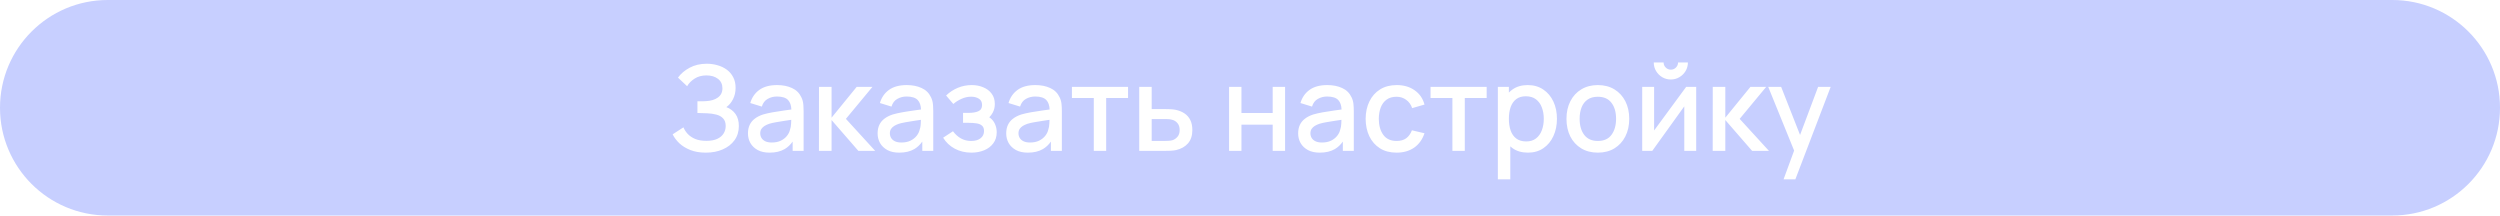 <?xml version="1.0" encoding="UTF-8"?> <svg xmlns="http://www.w3.org/2000/svg" width="1160" height="100" viewBox="0 0 1160 100" fill="none"> <path fill-rule="evenodd" clip-rule="evenodd" d="M50 0C22.386 0 0 22.386 0 50C0 77.614 22.386 100 50 100H1110C1137.61 100 1160 77.614 1160 50C1160 22.386 1137.61 0 1110 0H50ZM320.333 69.615C322.368 70.422 324.76 70.825 327.51 70.825C330.462 70.825 333.083 70.321 335.375 69.312C337.685 68.304 339.5 66.883 340.82 65.05C342.158 63.198 342.828 61.007 342.828 58.477C342.828 56.222 342.314 54.371 341.288 52.922C340.261 51.456 338.84 50.383 337.025 49.705C338.327 48.788 339.362 47.551 340.132 45.993C340.921 44.434 341.315 42.693 341.315 40.767C341.315 38.843 340.939 37.183 340.188 35.79C339.454 34.378 338.455 33.214 337.19 32.297C335.925 31.381 334.495 30.703 332.9 30.262C331.305 29.804 329.655 29.575 327.95 29.575C324.943 29.575 322.294 30.189 320.002 31.418C317.711 32.646 315.905 34.177 314.585 36.01L318.82 39.998C319.645 38.586 320.818 37.403 322.34 36.45C323.862 35.478 325.677 34.993 327.785 34.993C330.003 34.993 331.791 35.524 333.147 36.587C334.522 37.651 335.21 39.108 335.21 40.96C335.21 42.812 334.504 44.242 333.093 45.25C331.699 46.258 329.866 46.818 327.593 46.928C327.244 46.946 326.795 46.964 326.245 46.983H324.65H323.605V52.428H324.127C324.329 52.428 324.714 52.446 325.283 52.483C325.851 52.501 326.777 52.528 328.06 52.565C329.6 52.62 331.03 52.822 332.35 53.17C333.67 53.5 334.724 54.087 335.513 54.93C336.319 55.755 336.723 56.928 336.723 58.45C336.723 59.752 336.393 60.925 335.732 61.97C335.091 62.997 334.11 63.822 332.79 64.445C331.47 65.05 329.792 65.353 327.757 65.353C325.723 65.353 323.99 65.059 322.56 64.472C321.148 63.868 319.993 63.088 319.095 62.135C318.215 61.182 317.555 60.164 317.115 59.083L312.11 62.328C312.825 63.794 313.861 65.178 315.218 66.48C316.593 67.763 318.297 68.808 320.333 69.615ZM351.563 69.615C353.048 70.422 354.891 70.825 357.091 70.825C359.859 70.825 362.188 70.275 364.076 69.175C365.504 68.338 366.741 67.176 367.789 65.691V70H372.876V51.712C372.876 50.826 372.848 49.982 372.792 49.179C372.77 48.852 372.743 48.533 372.711 48.22C372.601 47.138 372.308 46.112 371.831 45.14C370.915 43.178 369.466 41.748 367.486 40.85C365.524 39.933 363.214 39.475 360.556 39.475C357.127 39.475 354.377 40.227 352.306 41.73C350.252 43.233 348.859 45.259 348.126 47.807L353.488 49.458C354.002 47.789 354.909 46.597 356.211 45.882C357.513 45.149 358.943 44.782 360.501 44.782C362.976 44.782 364.718 45.351 365.726 46.487C366.622 47.464 367.113 48.901 367.199 50.799C366.074 50.956 364.941 51.114 363.801 51.273C361.968 51.529 360.217 51.804 358.548 52.097C356.88 52.391 355.386 52.73 354.066 53.115C352.544 53.61 351.261 54.261 350.216 55.068C349.171 55.856 348.383 56.818 347.851 57.955C347.319 59.092 347.054 60.412 347.054 61.915C347.054 63.528 347.429 65.013 348.181 66.37C348.951 67.708 350.079 68.79 351.563 69.615ZM362.316 65.27C361.143 65.838 359.74 66.123 358.108 66.123C356.88 66.123 355.872 65.93 355.083 65.545C354.295 65.16 353.708 64.647 353.324 64.005C352.938 63.345 352.746 62.63 352.746 61.86C352.746 61.072 352.92 60.403 353.269 59.852C353.635 59.303 354.121 58.835 354.726 58.45C355.349 58.065 356.055 57.735 356.844 57.46C357.778 57.167 358.842 56.919 360.034 56.718C361.244 56.498 362.591 56.278 364.076 56.057C365.03 55.916 366.051 55.764 367.141 55.6C367.127 56.084 367.105 56.64 367.074 57.267C367.037 58.368 366.863 59.358 366.551 60.237C366.331 61.209 365.863 62.144 365.148 63.042C364.434 63.941 363.489 64.683 362.316 65.27ZM380.017 40.3L379.989 70H385.847V55.7L398.277 70H406.087L392.502 55.15L404.822 40.3H397.507L385.847 54.6V40.3H380.017ZM411.72 69.615C413.205 70.422 415.047 70.825 417.247 70.825C420.016 70.825 422.344 70.275 424.232 69.175C425.66 68.338 426.897 67.176 427.945 65.691V70H433.032V51.712C433.032 50.841 433.005 50.009 432.951 49.218C432.928 48.878 432.9 48.545 432.867 48.22C432.757 47.138 432.464 46.112 431.987 45.14C431.071 43.178 429.622 41.748 427.642 40.85C425.681 39.933 423.371 39.475 420.712 39.475C417.284 39.475 414.534 40.227 412.462 41.73C410.409 43.233 409.016 45.259 408.282 47.807L413.645 49.458C414.158 47.789 415.065 46.597 416.367 45.882C417.669 45.149 419.099 44.782 420.657 44.782C423.132 44.782 424.874 45.351 425.882 46.487C426.778 47.464 427.27 48.901 427.355 50.799C426.23 50.956 425.097 51.114 423.957 51.273C422.998 51.407 422.061 51.546 421.147 51.691C420.314 51.822 419.5 51.958 418.705 52.097C417.037 52.391 415.542 52.73 414.222 53.115C412.701 53.61 411.417 54.261 410.372 55.068C409.327 55.856 408.539 56.818 408.007 57.955C407.476 59.092 407.21 60.412 407.21 61.915C407.21 63.528 407.585 65.013 408.337 66.37C409.107 67.708 410.235 68.79 411.72 69.615ZM422.472 65.27C421.299 65.838 419.896 66.123 418.265 66.123C417.037 66.123 416.028 65.93 415.24 65.545C414.452 65.16 413.865 64.647 413.48 64.005C413.095 63.345 412.902 62.63 412.902 61.86C412.902 61.072 413.077 60.403 413.425 59.852C413.792 59.303 414.277 58.835 414.882 58.45C415.505 58.065 416.211 57.735 417 57.46C417.39 57.337 417.802 57.223 418.237 57.117C418.844 56.968 419.495 56.835 420.19 56.718C421.4 56.498 422.747 56.278 424.232 56.057C425.186 55.916 426.208 55.766 427.297 55.602C427.284 56.085 427.261 56.641 427.23 57.267C427.208 57.929 427.136 58.55 427.015 59.132C426.934 59.518 426.832 59.887 426.707 60.237C426.487 61.209 426.02 62.144 425.305 63.042C424.59 63.941 423.646 64.683 422.472 65.27ZM443.006 68.983C445.297 70.211 447.882 70.825 450.761 70.825C452.906 70.825 454.867 70.458 456.646 69.725C458.424 68.992 459.836 67.919 460.881 66.507C461.944 65.096 462.476 63.391 462.476 61.392C462.476 60.237 462.283 59.147 461.898 58.12C461.532 57.075 460.972 56.167 460.221 55.398C459.861 55.029 459.459 54.709 459.015 54.437C459.674 53.771 460.205 53.065 460.606 52.318C461.266 51.089 461.596 49.733 461.596 48.248C461.596 46.341 461.101 44.737 460.111 43.435C459.139 42.133 457.837 41.153 456.206 40.493C454.592 39.814 452.833 39.475 450.926 39.475C448.597 39.475 446.416 39.906 444.381 40.767C442.364 41.611 440.567 42.793 438.991 44.315L442.346 48.248C443.427 47.294 444.692 46.497 446.141 45.855C447.589 45.195 449.083 44.865 450.623 44.865C451.998 44.865 453.181 45.167 454.171 45.773C455.179 46.377 455.683 47.368 455.683 48.743C455.683 50.154 455.097 51.117 453.923 51.63C452.768 52.125 451.292 52.373 449.496 52.373H446.856V56.993H449.496C450.853 56.993 452.062 57.075 453.126 57.24C454.208 57.405 455.051 57.763 455.656 58.312C456.279 58.844 456.591 59.669 456.591 60.788C456.591 62.199 456.05 63.327 454.968 64.17C453.905 64.995 452.457 65.407 450.623 65.407C448.863 65.407 447.277 65.013 445.866 64.225C444.472 63.437 443.244 62.328 442.181 60.898L437.616 63.895C438.936 66.058 440.732 67.754 443.006 68.983ZM471.393 69.615C472.877 70.422 474.72 70.825 476.92 70.825C479.688 70.825 482.017 70.275 483.905 69.175C485.333 68.338 486.57 67.176 487.618 65.691V70H492.705V51.712C492.705 50.466 492.65 49.302 492.54 48.22C492.486 47.689 492.388 47.171 492.245 46.666C492.098 46.143 491.903 45.634 491.66 45.14C490.744 43.178 489.295 41.748 487.315 40.85C485.354 39.933 483.043 39.475 480.385 39.475C476.957 39.475 474.207 40.227 472.135 41.73C470.082 43.233 468.688 45.259 467.955 47.807L473.317 49.458C473.831 47.789 474.738 46.597 476.04 45.882C477.342 45.149 478.772 44.782 480.33 44.782C482.805 44.782 484.547 45.351 485.555 46.487C486.451 47.464 486.942 48.901 487.028 50.799C485.903 50.956 484.77 51.114 483.63 51.273C481.797 51.529 480.046 51.804 478.377 52.097C476.709 52.391 475.215 52.73 473.895 53.115C472.374 53.61 471.09 54.261 470.045 55.068C469 55.856 468.212 56.818 467.68 57.955C467.148 59.092 466.883 60.412 466.883 61.915C466.883 63.528 467.258 65.013 468.01 66.37C468.78 67.708 469.908 68.79 471.393 69.615ZM482.145 65.27C480.972 65.838 479.569 66.123 477.938 66.123C476.709 66.123 475.701 65.93 474.913 65.545C474.125 65.16 473.538 64.647 473.153 64.005C472.768 63.345 472.575 62.63 472.575 61.86C472.575 61.072 472.75 60.403 473.098 59.852C473.464 59.303 473.95 58.835 474.555 58.45C474.833 58.279 475.126 58.118 475.437 57.969C475.823 57.782 476.235 57.612 476.673 57.46C477.607 57.167 478.671 56.919 479.863 56.718C481.073 56.498 482.42 56.278 483.905 56.057C484.859 55.916 485.88 55.764 486.97 55.6C486.957 56.084 486.934 56.64 486.903 57.267C486.866 58.368 486.692 59.358 486.38 60.237C486.16 61.209 485.692 62.144 484.978 63.042C484.263 63.941 483.318 64.683 482.145 65.27ZM507.519 45.47V70H513.266V45.47H523.414V40.3H497.371V45.47H507.519ZM534.383 40.3H528.607V70H540.433C541.258 70 542.165 69.982 543.155 69.945C543.705 69.915 544.214 69.869 544.682 69.806C545.072 69.754 545.434 69.69 545.768 69.615C548.059 69.083 549.875 68.057 551.213 66.535C552.569 64.995 553.248 62.932 553.248 60.347C553.248 58.496 552.927 56.938 552.285 55.672C551.644 54.389 550.736 53.362 549.562 52.593C548.408 51.822 547.033 51.273 545.438 50.943C544.741 50.796 543.907 50.704 542.935 50.667C542.484 50.65 542.045 50.637 541.619 50.628C541.144 50.618 540.685 50.612 540.24 50.612H534.383V40.3ZM540.763 65.38H534.383V55.233H540.763C541.221 55.233 541.707 55.251 542.22 55.288C542.733 55.324 543.238 55.407 543.732 55.535C544.778 55.773 545.639 56.296 546.318 57.102C547.014 57.909 547.363 58.991 547.363 60.347C547.363 61.667 547.014 62.722 546.318 63.51C545.621 64.298 544.833 64.821 543.953 65.078C543.458 65.206 542.917 65.288 542.33 65.325C541.744 65.362 541.221 65.38 540.763 65.38ZM576.035 40.3H570.287V70H576.035V57.845H590.527V70H596.275V40.3H590.527V52.428H576.035V40.3ZM606.852 69.615C608.336 70.422 610.179 70.825 612.379 70.825C615.147 70.825 617.476 70.275 619.364 69.175C620.792 68.338 622.029 67.176 623.077 65.691V70H628.164V51.712C628.164 50.466 628.109 49.302 627.999 48.22C627.889 47.138 627.596 46.112 627.119 45.14C626.203 43.178 624.754 41.748 622.774 40.85C620.812 39.933 618.502 39.475 615.844 39.475C612.416 39.475 609.666 40.227 607.594 41.73C605.541 43.233 604.147 45.259 603.414 47.807L608.776 49.458C609.29 47.789 610.197 46.597 611.499 45.882C612.801 45.149 614.231 44.782 615.789 44.782C618.264 44.782 620.006 45.351 621.014 46.487C621.91 47.464 622.401 48.901 622.487 50.799C621.362 50.956 620.229 51.114 619.089 51.273C617.256 51.529 615.505 51.804 613.836 52.097C612.168 52.391 610.674 52.73 609.354 53.115C607.833 53.61 606.549 54.261 605.504 55.068C604.459 55.856 603.671 56.818 603.139 57.955C602.607 59.092 602.342 60.412 602.342 61.915C602.342 63.528 602.717 65.013 603.469 66.37C604.239 67.708 605.367 68.79 606.852 69.615ZM617.604 65.27C616.431 65.838 615.028 66.123 613.396 66.123C612.168 66.123 611.16 65.93 610.372 65.545C609.583 65.16 608.997 64.647 608.612 64.005C608.227 63.345 608.034 62.63 608.034 61.86C608.034 61.072 608.208 60.403 608.557 59.852C608.923 59.303 609.409 58.835 610.014 58.45C610.637 58.065 611.343 57.735 612.132 57.46C613.066 57.167 614.13 56.919 615.322 56.718C616.532 56.498 617.879 56.278 619.364 56.057C620.318 55.916 621.339 55.764 622.429 55.6C622.416 56.084 622.393 56.64 622.362 57.267C622.325 58.368 622.151 59.358 621.839 60.237C621.619 61.209 621.151 62.144 620.437 63.042C619.722 63.941 618.777 64.683 617.604 65.27ZM640.255 68.79C642.382 70.147 644.967 70.825 648.01 70.825C651.2 70.825 653.914 70.055 656.15 68.515C658.387 66.957 659.991 64.729 660.962 61.833L655.133 60.458C654.527 62.053 653.647 63.281 652.493 64.142C651.356 64.986 649.862 65.407 648.01 65.407C645.297 65.407 643.244 64.463 641.85 62.575C640.475 60.687 639.778 58.212 639.76 55.15C639.778 53.17 640.081 51.41 640.667 49.87C641.254 48.33 642.152 47.12 643.363 46.24C644.573 45.342 646.122 44.892 648.01 44.892C649.678 44.892 651.154 45.36 652.438 46.295C653.739 47.212 654.674 48.504 655.243 50.172L660.962 48.523C660.229 45.718 658.708 43.508 656.397 41.895C654.106 40.282 651.337 39.475 648.093 39.475C645.086 39.475 642.51 40.144 640.365 41.483C638.22 42.821 636.57 44.672 635.415 47.038C634.26 49.384 633.673 52.088 633.655 55.15C633.673 58.157 634.242 60.843 635.36 63.208C636.497 65.573 638.128 67.433 640.255 68.79ZM673.915 45.47V70H679.663V45.47H689.81V40.3H663.768V45.47H673.915ZM701.824 68.763C703.749 70.138 706.132 70.825 708.974 70.825C711.743 70.825 714.126 70.138 716.124 68.763C718.141 67.388 719.69 65.517 720.771 63.153C721.872 60.769 722.422 58.093 722.422 55.123C722.422 52.134 721.872 49.467 720.771 47.12C719.672 44.755 718.104 42.894 716.069 41.538C714.052 40.163 711.651 39.475 708.864 39.475C706.059 39.475 703.694 40.163 701.769 41.538C701.174 41.96 700.625 42.432 700.119 42.954V40.3H695.004V83.2H700.779V67.917C701.111 68.217 701.459 68.498 701.824 68.763ZM700.119 55.123C700.119 53.069 700.394 51.254 700.944 49.678C701.513 48.101 702.374 46.873 703.529 45.993C704.703 45.112 706.188 44.672 707.984 44.672C709.891 44.672 711.458 45.14 712.687 46.075C713.915 47.01 714.822 48.266 715.409 49.843C716.014 51.419 716.316 53.179 716.316 55.123C716.316 57.084 716.014 58.862 715.409 60.458C714.822 62.034 713.924 63.29 712.714 64.225C711.522 65.16 710.01 65.627 708.177 65.627C706.288 65.627 704.749 65.178 703.557 64.28C702.365 63.382 701.494 62.144 700.944 60.568C700.394 58.991 700.119 57.176 700.119 55.123ZM733.664 68.817C735.845 70.156 738.421 70.825 741.391 70.825C744.343 70.825 746.909 70.165 749.091 68.845C751.273 67.507 752.959 65.664 754.151 63.318C755.361 60.953 755.966 58.221 755.966 55.123C755.966 52.061 755.37 49.357 754.179 47.01C752.987 44.663 751.3 42.821 749.119 41.483C746.937 40.144 744.361 39.475 741.391 39.475C738.476 39.475 735.928 40.135 733.746 41.455C731.564 42.757 729.869 44.59 728.659 46.955C727.449 49.302 726.844 52.024 726.844 55.123C726.844 58.203 727.43 60.925 728.604 63.29C729.795 65.637 731.482 67.479 733.664 68.817ZM747.744 62.547C746.35 64.454 744.233 65.407 741.391 65.407C738.623 65.407 736.523 64.472 735.094 62.602C733.664 60.733 732.949 58.239 732.949 55.123C732.949 53.106 733.251 51.337 733.856 49.815C734.461 48.275 735.387 47.074 736.634 46.212C737.88 45.333 739.466 44.892 741.391 44.892C744.196 44.892 746.304 45.828 747.716 47.697C749.146 49.549 749.861 52.024 749.861 55.123C749.861 58.148 749.155 60.623 747.744 62.547ZM771.277 35.818C772.487 36.532 773.816 36.89 775.264 36.89C776.712 36.89 778.033 36.532 779.224 35.818C780.434 35.102 781.396 34.149 782.112 32.958C782.827 31.766 783.184 30.437 783.184 28.97H778.619C778.619 29.887 778.289 30.675 777.629 31.335C776.987 31.995 776.199 32.325 775.264 32.325C774.348 32.325 773.559 31.995 772.899 31.335C772.239 30.675 771.909 29.887 771.909 28.97H767.344C767.344 30.437 767.702 31.766 768.417 32.958C769.132 34.149 770.085 35.102 771.277 35.818ZM781.507 70H787.034V40.3H782.387L767.509 60.54V40.3H761.981V70H766.657L781.507 49.347V70ZM800.549 40.3H794.719L794.691 70H800.549V55.7L812.979 70H820.789L807.204 55.15L819.524 40.3H812.209L800.549 54.6V40.3ZM832.473 69.872L827.577 83.2H833.05L849.439 40.3H843.609L835.229 62.622L826.449 40.3H820.455L832.473 69.872Z" fill="#C7CFFF"></path> </svg> 